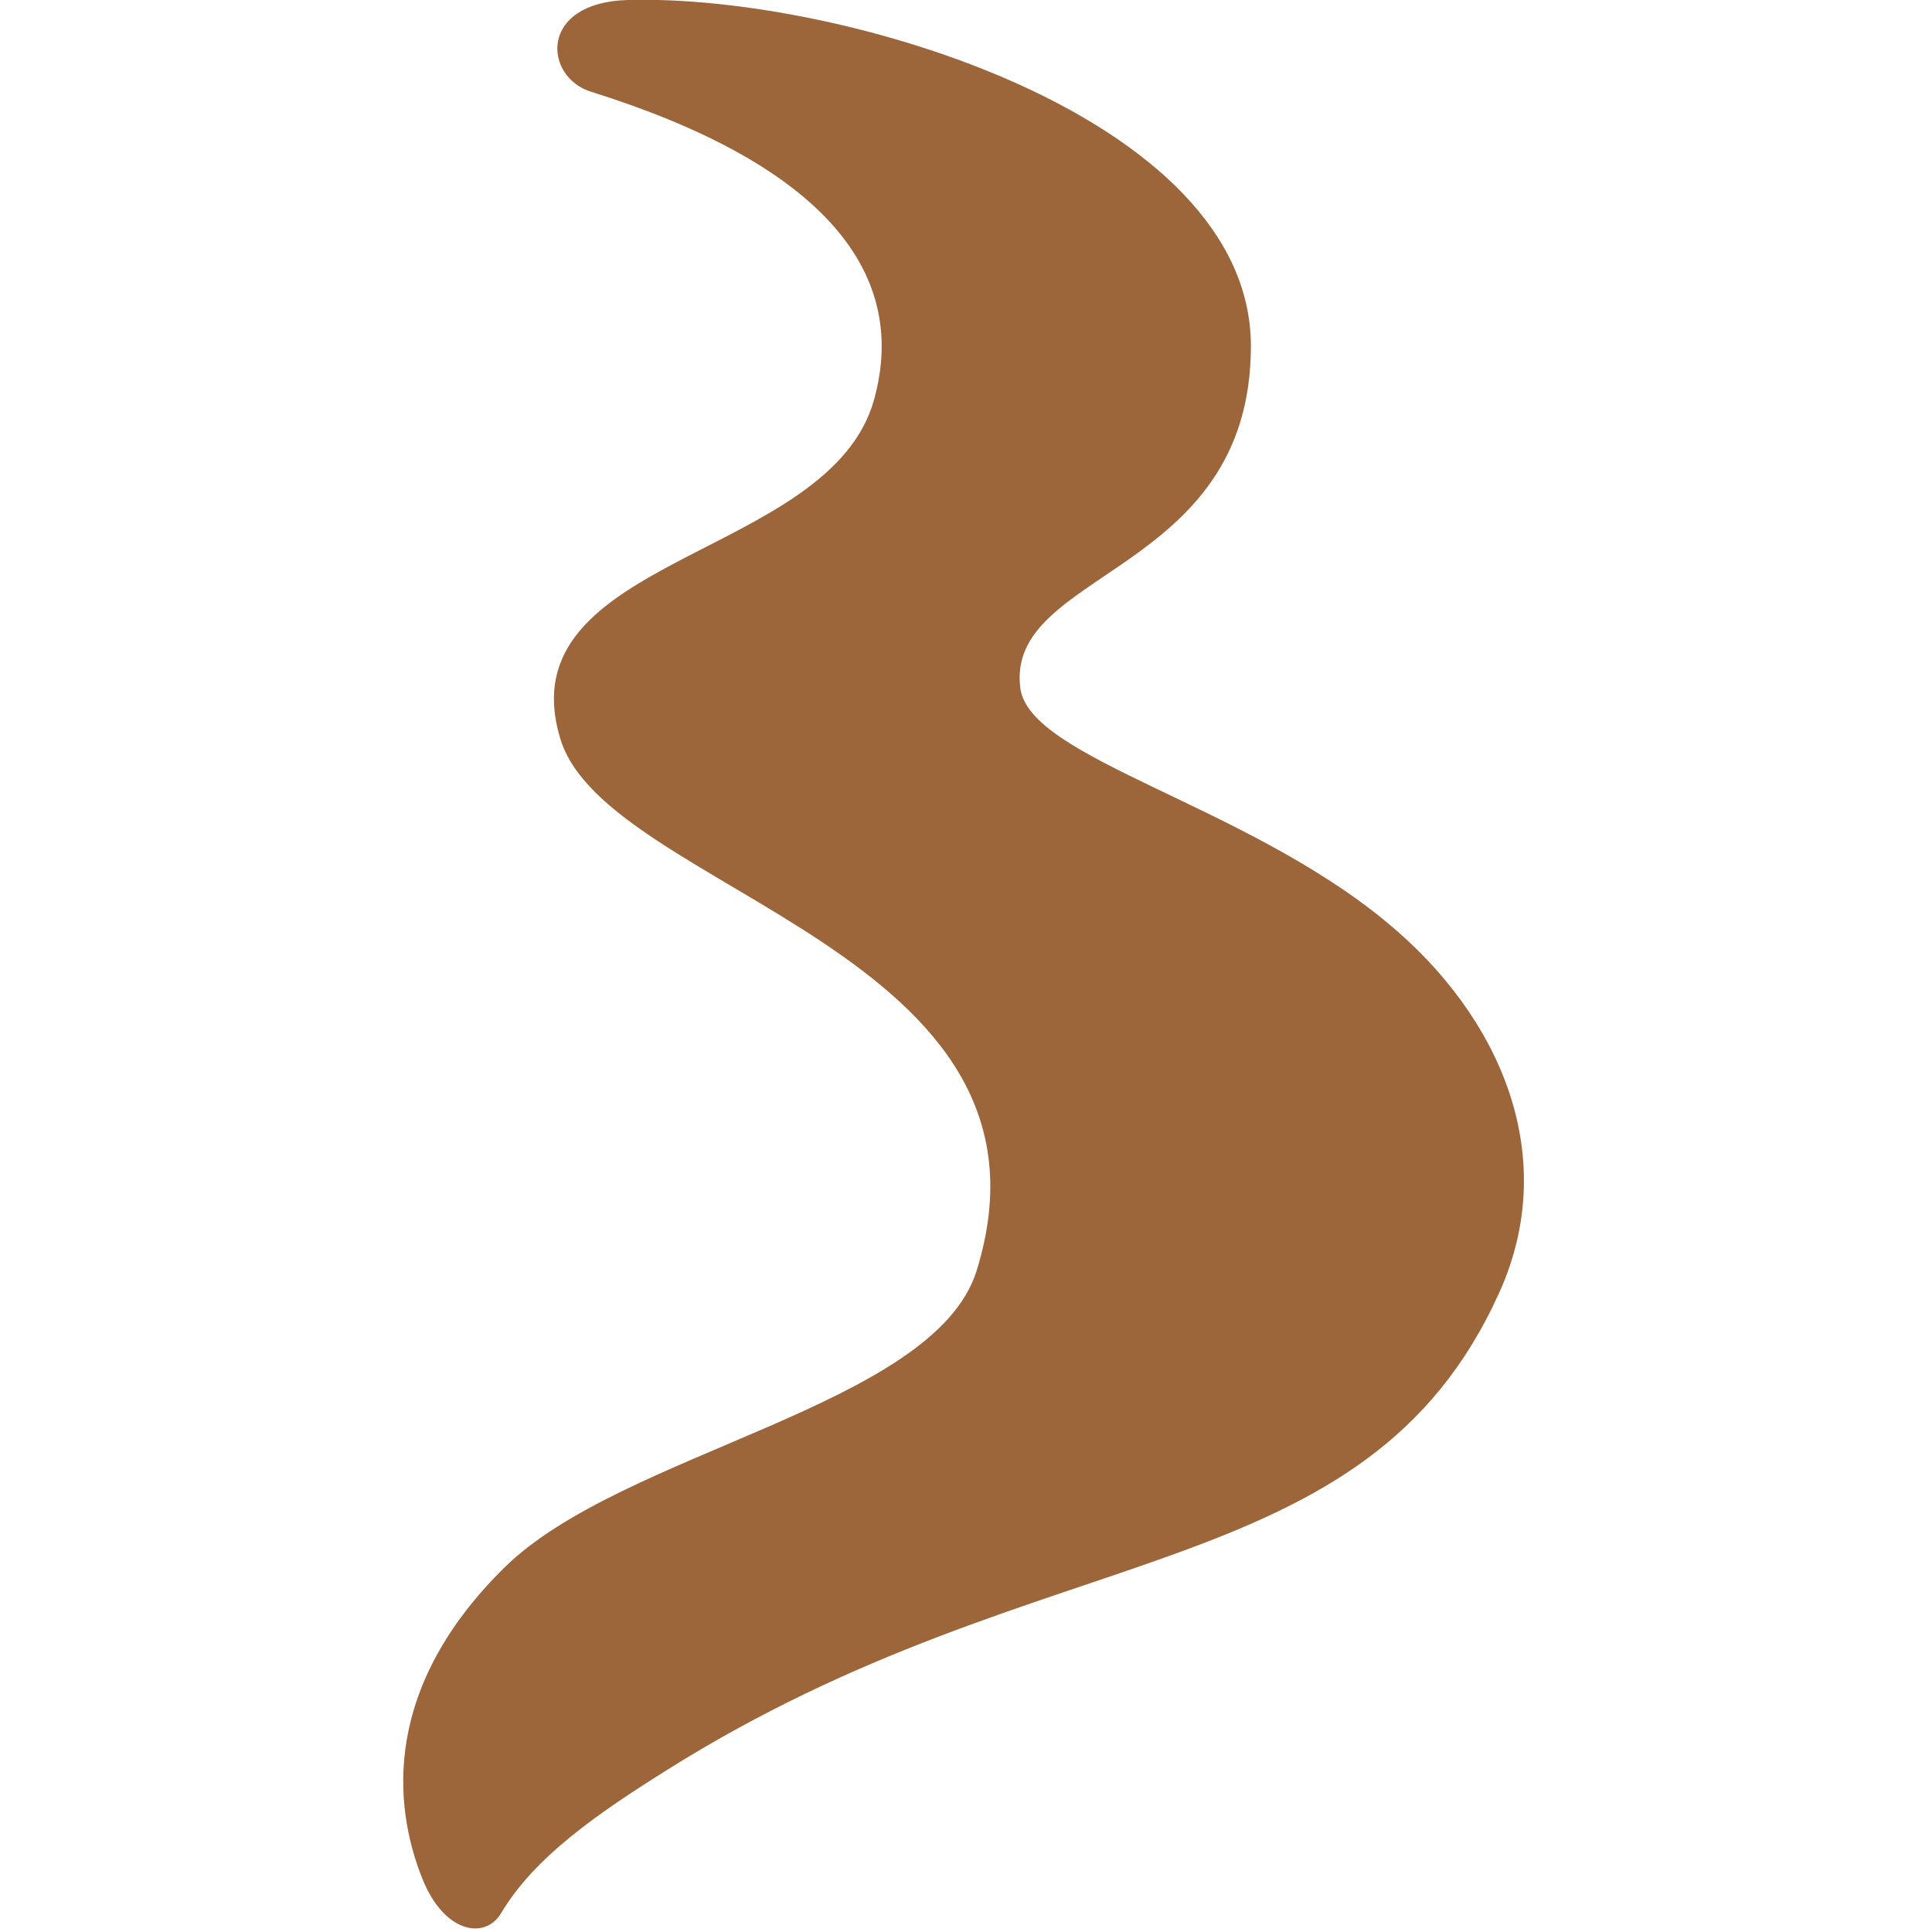 <?xml version="1.0" encoding="UTF-8"?>
<svg xmlns="http://www.w3.org/2000/svg" id="Laag_1" data-name="Laag 1" version="1.1" viewBox="0 0 512 512">
  <defs>
    <style>
      .cls-1 {
        fill: #9c653a;
        stroke-width: 0px;
      }
    </style>
  </defs>
  <path class="cls-1" d="M270.4,182.4c-4.1-31.5,61.1-29.9,61.1-90.7S223.1-1.6,166.3,0c-23.7.7-22.2,20.4-9.7,24.3,58.8,18.4,84.7,46.2,75.1,81.4-11.6,42.7-98,41.4-83.2,90.1,12.2,40.6,136.6,56.4,110.3,141-11.3,36-93.9,47.8-125.1,78.6-32.1,31.6-29.7,62.6-21.8,82.4,5.8,14.6,16.7,16.3,20.9,9.2,8.8-14.8,25.4-26.3,43.9-37.9,100.5-63.2,184.9-47.4,220.6-126.5,16.4-36.2.4-73.3-29.8-98.2-37.9-31.4-94.6-43.3-97.1-62"></path>
</svg>
